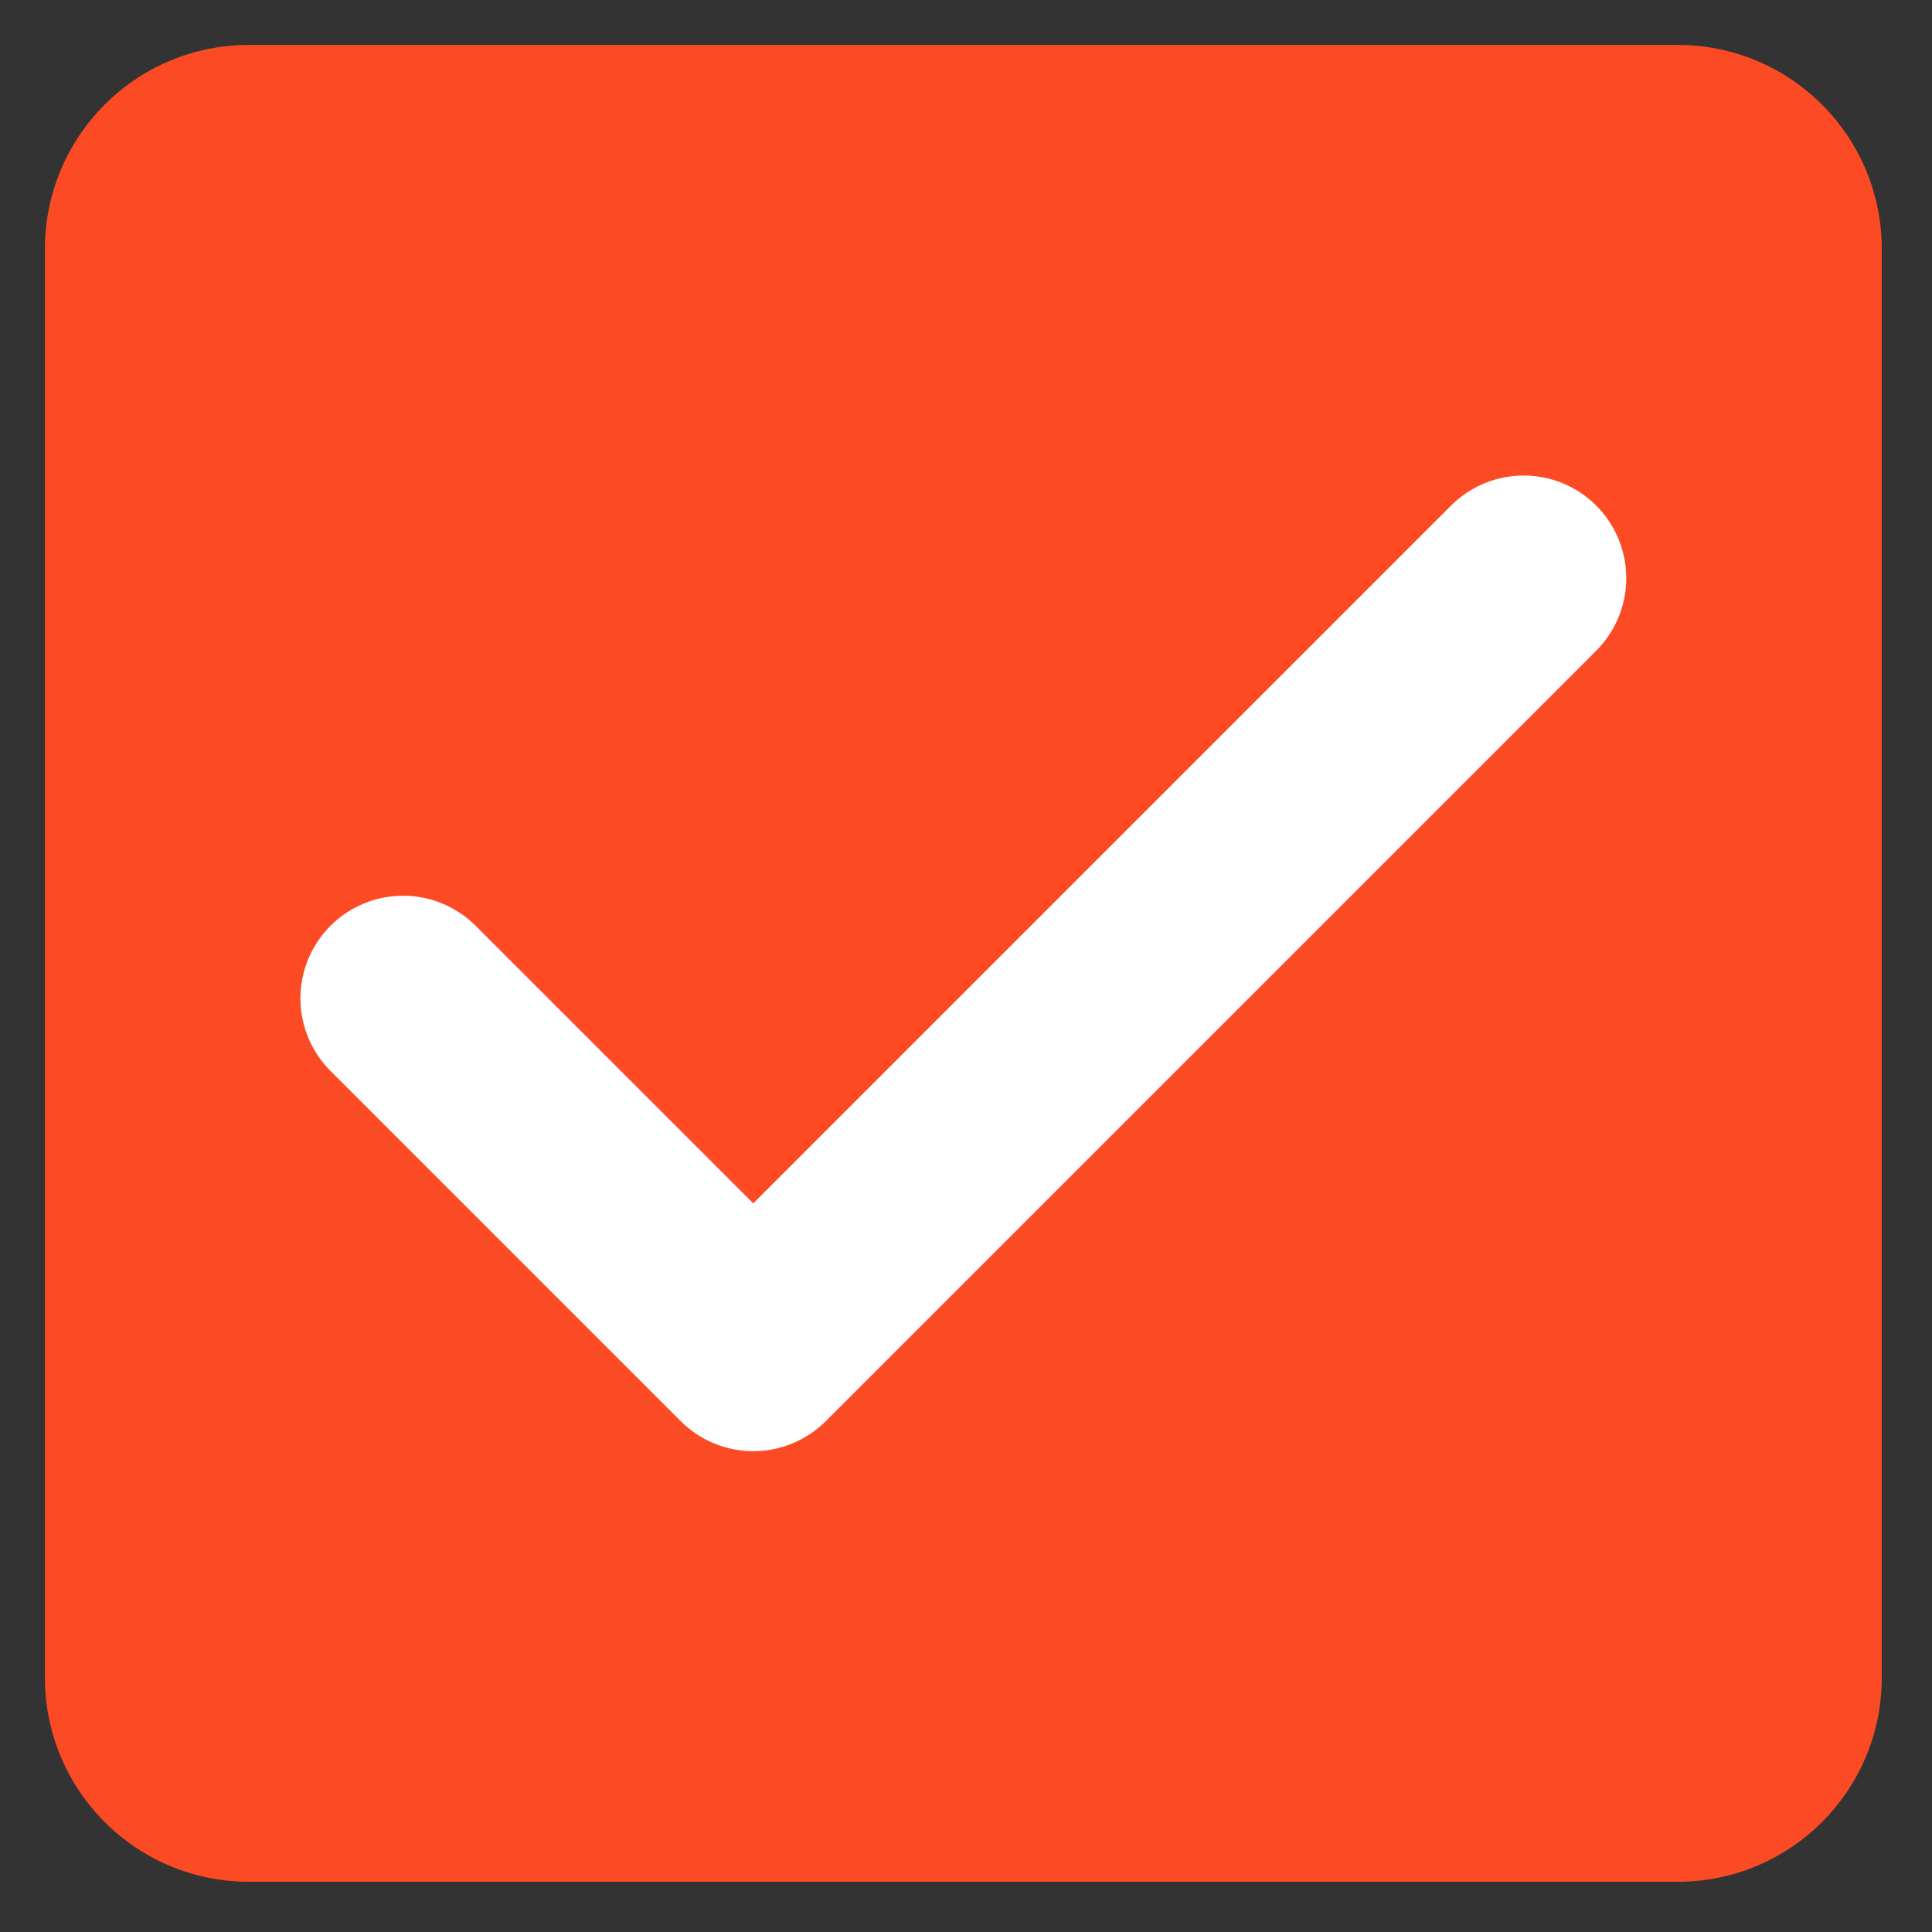 <?xml version="1.0" encoding="utf-8"?>
<!-- Generator: Adobe Illustrator 27.8.1, SVG Export Plug-In . SVG Version: 6.00 Build 0)  -->
<svg version="1.1" id="Layer_1" xmlns="http://www.w3.org/2000/svg" xmlns:xlink="http://www.w3.org/1999/xlink" x="0px" y="0px"
	 viewBox="0 0 800 800" style="enable-background:new 0 0 800 800;" xml:space="preserve">
<rect x="0" y="0" width="800" height="800" fill="#333333" stroke="none"/>
<style type="text/css">
	.st0{fill:#FC4B24;}
	.st1{fill:none;stroke:#FFFFFF;stroke-width:85;stroke-linecap:round;stroke-linejoin:round;}
</style>
<path class="st0" d="M694.7,18.6H103.1c-46.9,0-84.5,38-84.5,84.5v591.6c0,46.5,37.6,84.5,84.5,84.5h591.6c46.9,0,84.5-38,84.5-84.5
	V103.1C779.2,56.6,741.6,18.6,694.7,18.6z"/>
<path class="st1" d="M630.9,239.4l-319,319l-145-145"/>
</svg>
